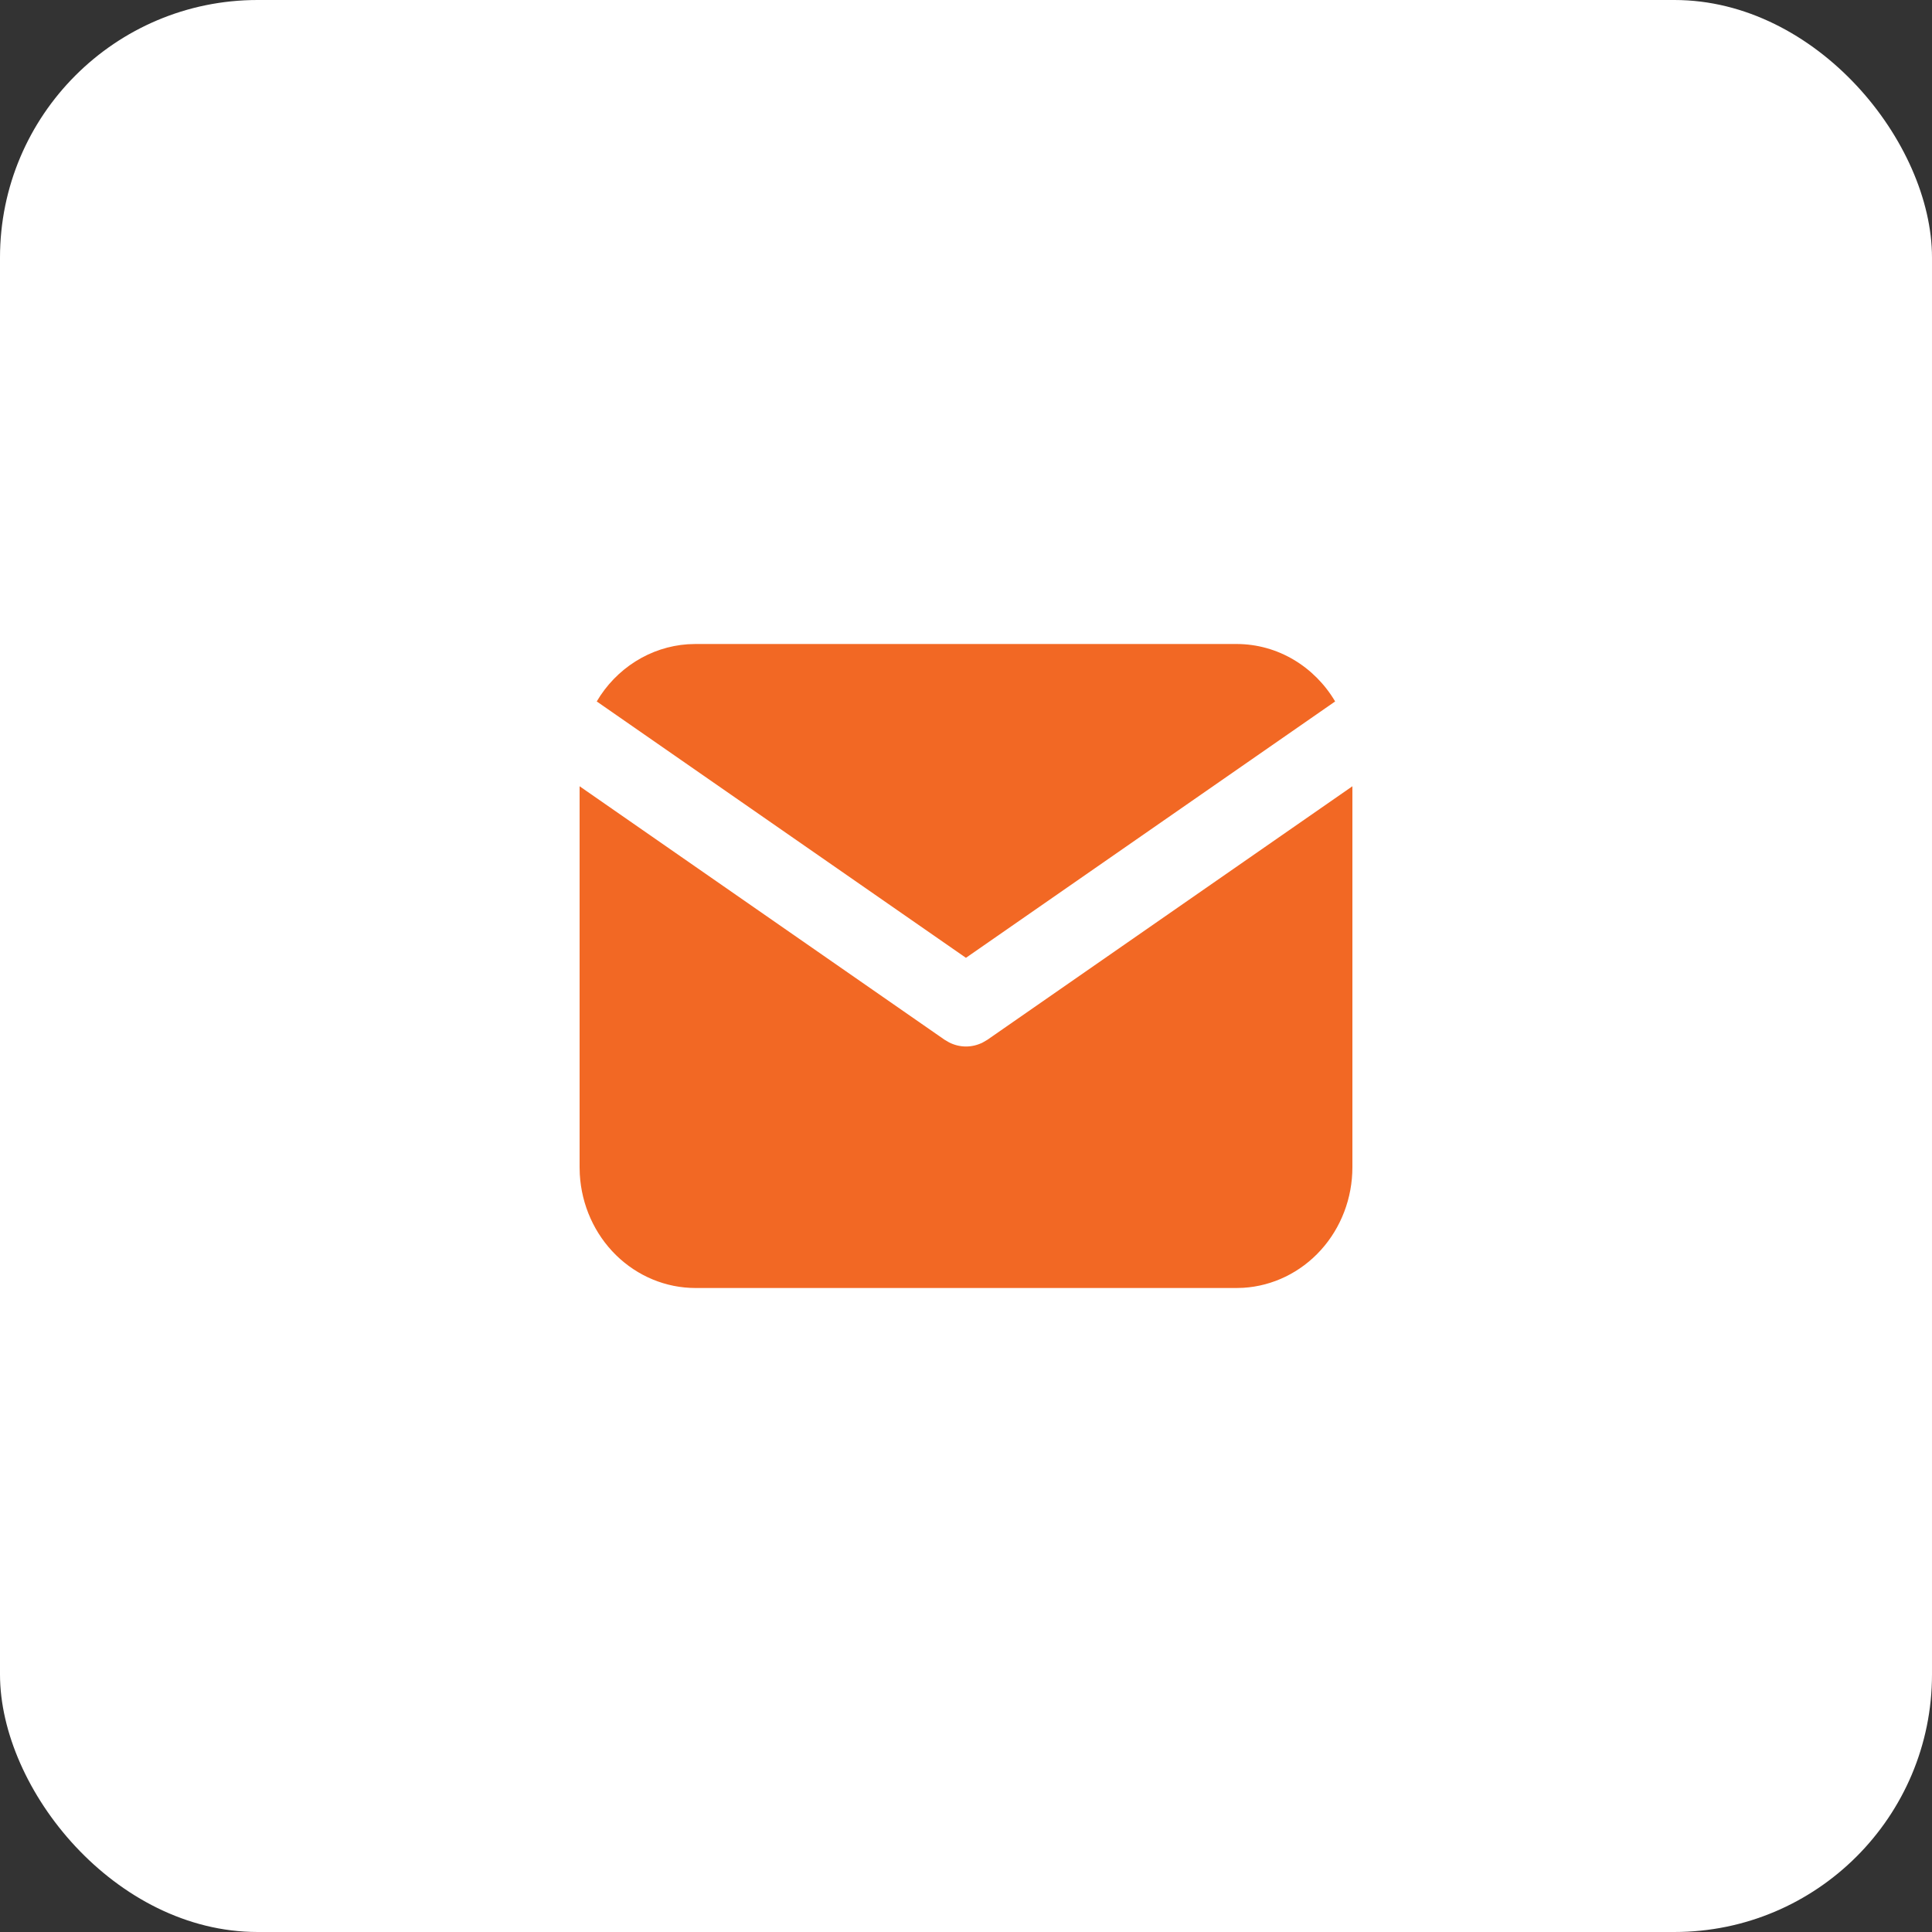 <?xml version="1.0" encoding="UTF-8"?> <svg xmlns="http://www.w3.org/2000/svg" width="30" height="30" viewBox="0 0 30 30" fill="none"><rect x="0" y="0" width="30" height="30" fill="#333333" stroke="none"/><rect width="30" height="30" rx="4" fill="white"></rect><path d="M21 12.209V18.125C21 18.603 20.825 19.063 20.51 19.411C20.195 19.759 19.764 19.969 19.306 19.997L19.2 20H10.8C10.341 20 9.899 19.817 9.565 19.489C9.231 19.161 9.03 18.712 9.003 18.235L9 18.125V12.209L14.667 16.145L14.737 16.186C14.819 16.228 14.909 16.25 15 16.25C15.091 16.25 15.181 16.228 15.263 16.186L15.333 16.145L21 12.209Z" fill="#F26824"></path><path d="M19.199 10C19.847 10 20.415 10.356 20.732 10.892L14.999 14.873L9.266 10.892C9.416 10.637 9.623 10.424 9.868 10.27C10.114 10.115 10.392 10.024 10.678 10.004L10.799 10H19.199Z" fill="#F26824"></path></svg> 